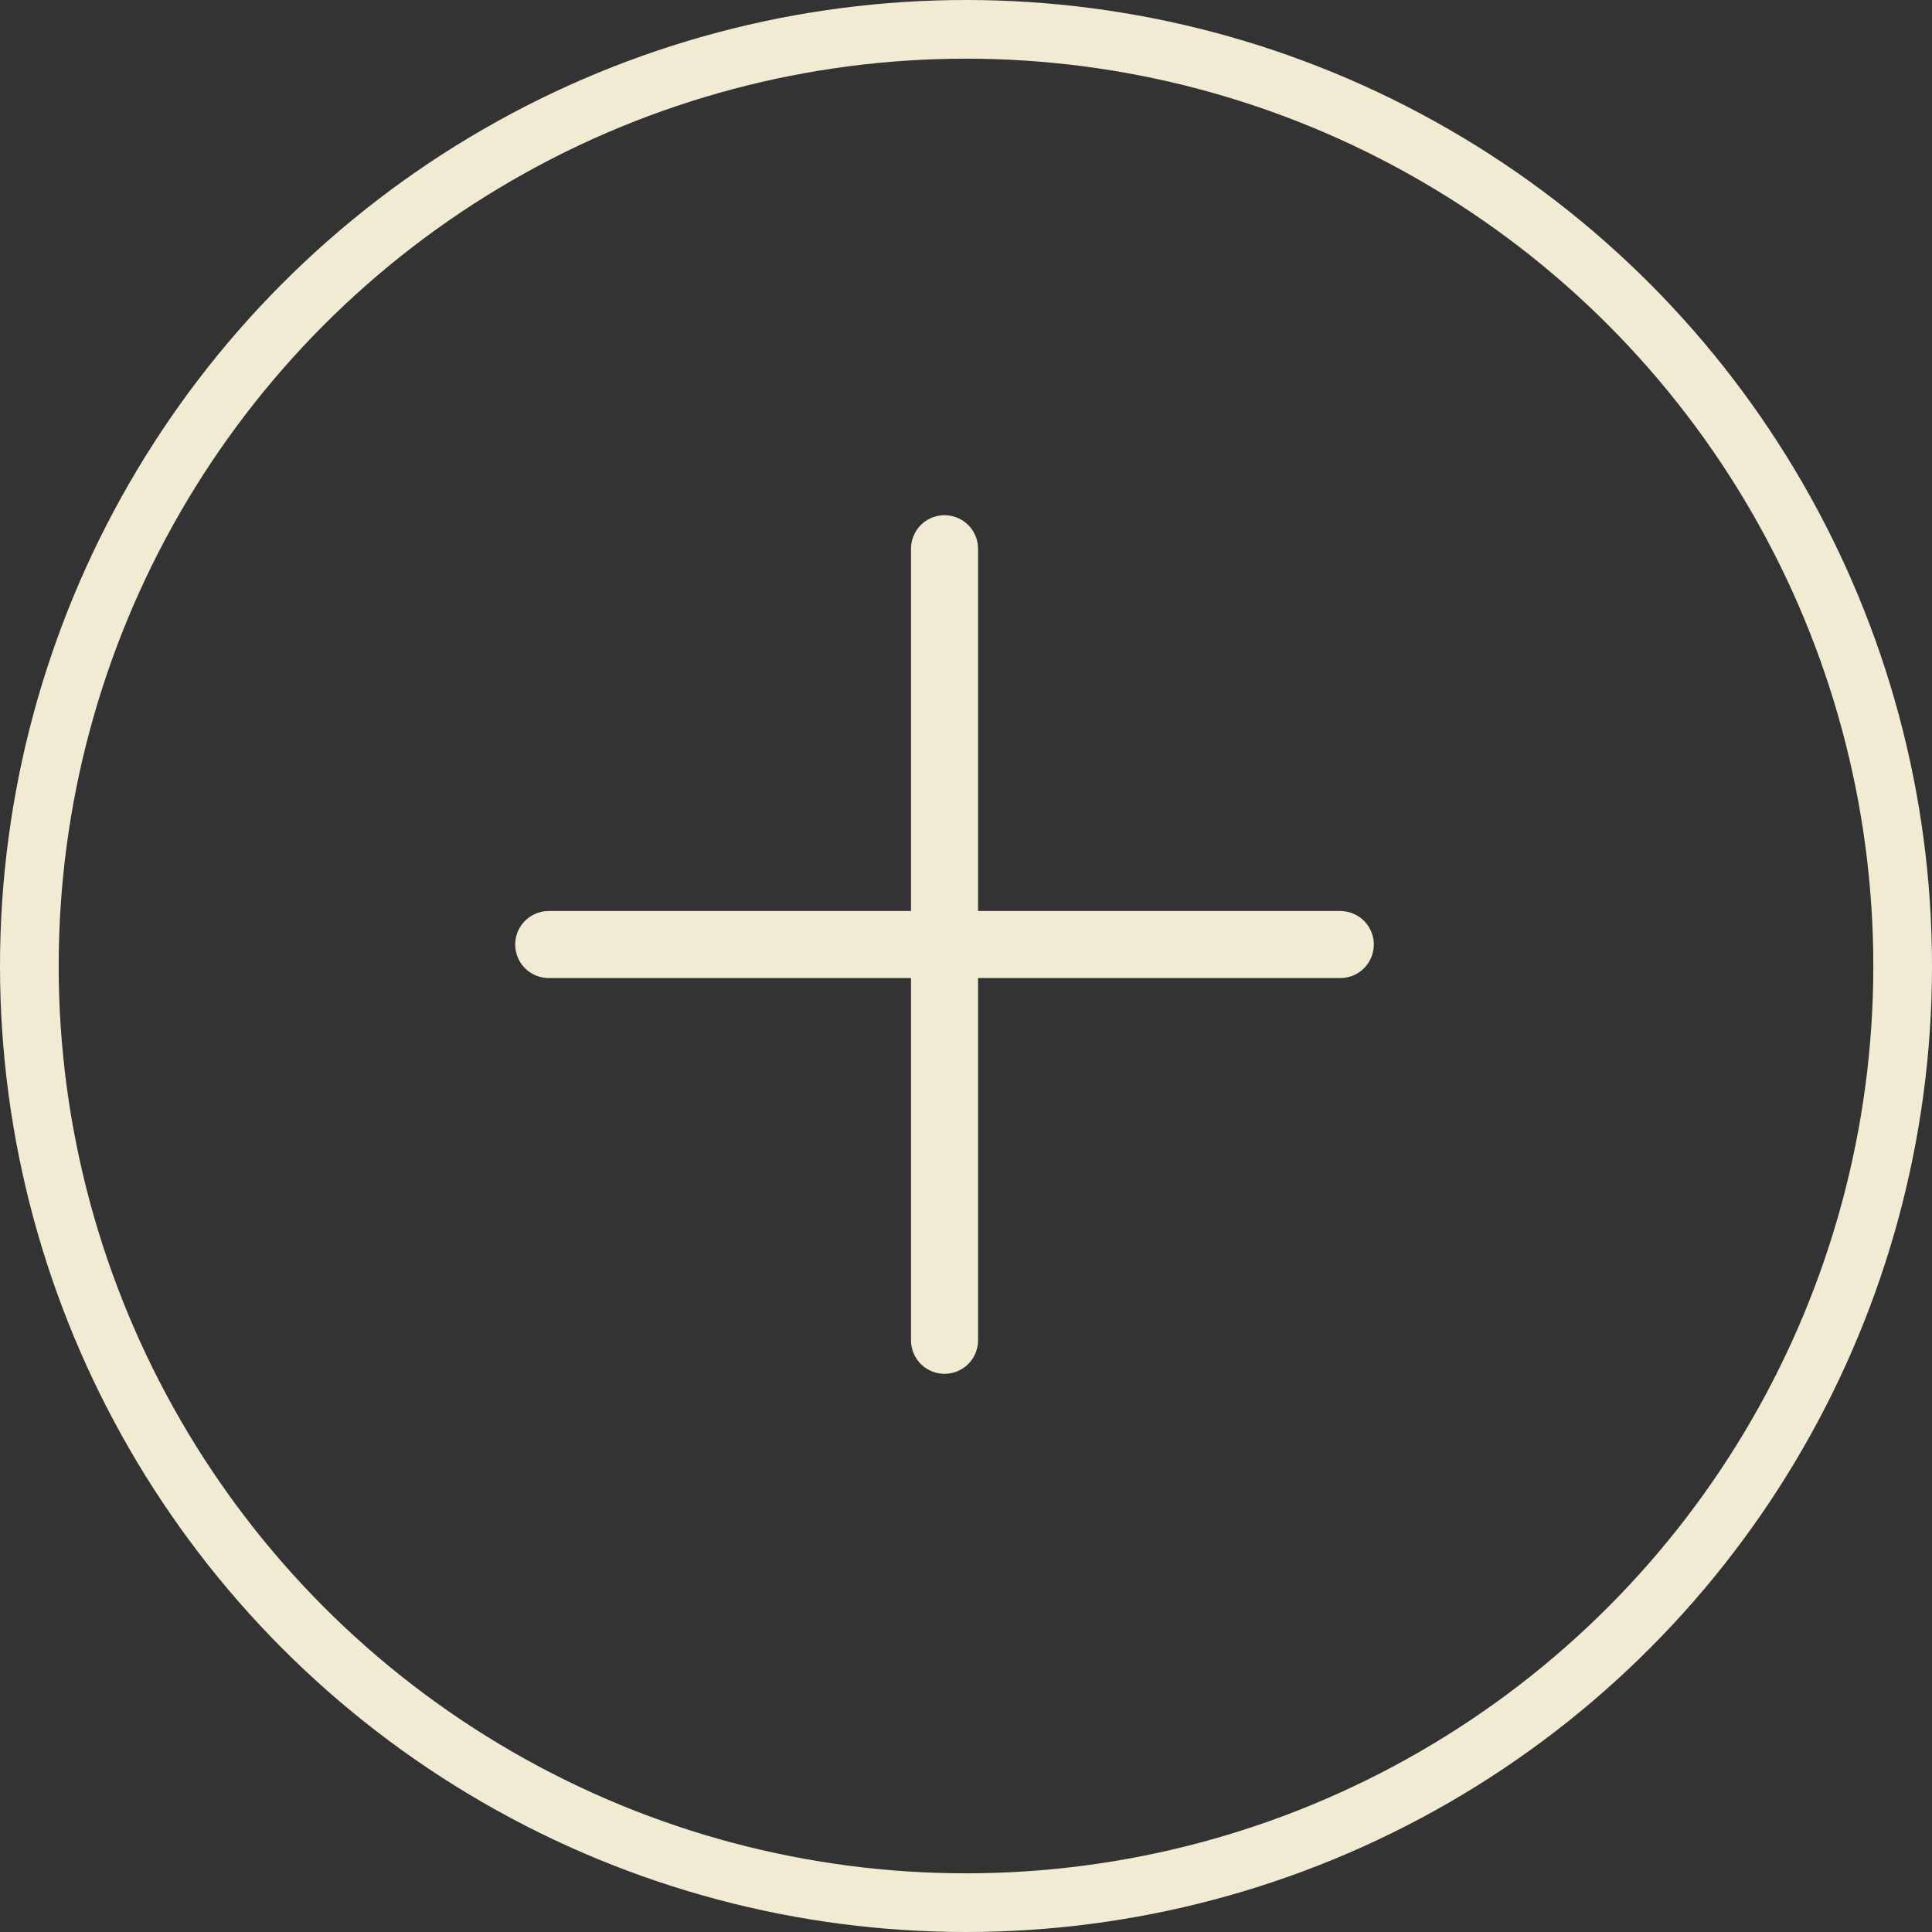 <svg xmlns="http://www.w3.org/2000/svg" width="32" height="32" viewBox="0 0 32 32" fill="none"><rect x="0" y="0" width="32" height="32" fill="#333333" stroke="none"/><circle cx="16" cy="16" r="15.514" stroke="#F1EBD3" stroke-width="0.972"></circle><path d="M15.714 15.089V15.575H16.2H22.2C22.238 15.575 22.269 15.606 22.269 15.644C22.269 15.683 22.238 15.714 22.2 15.714H16.2H15.714V16.2V22.2C15.714 22.238 15.683 22.269 15.644 22.269C15.606 22.269 15.575 22.238 15.575 22.2V16.2V15.714H15.089H9.089C9.05 15.714 9.019 15.683 9.019 15.644C9.019 15.606 9.05 15.575 9.089 15.575H15.089H15.575V15.089V9.089C15.575 9.05 15.606 9.019 15.644 9.019C15.683 9.019 15.714 9.05 15.714 9.089V15.089Z" stroke="#F1EBD3" stroke-width="0.972"></path></svg>